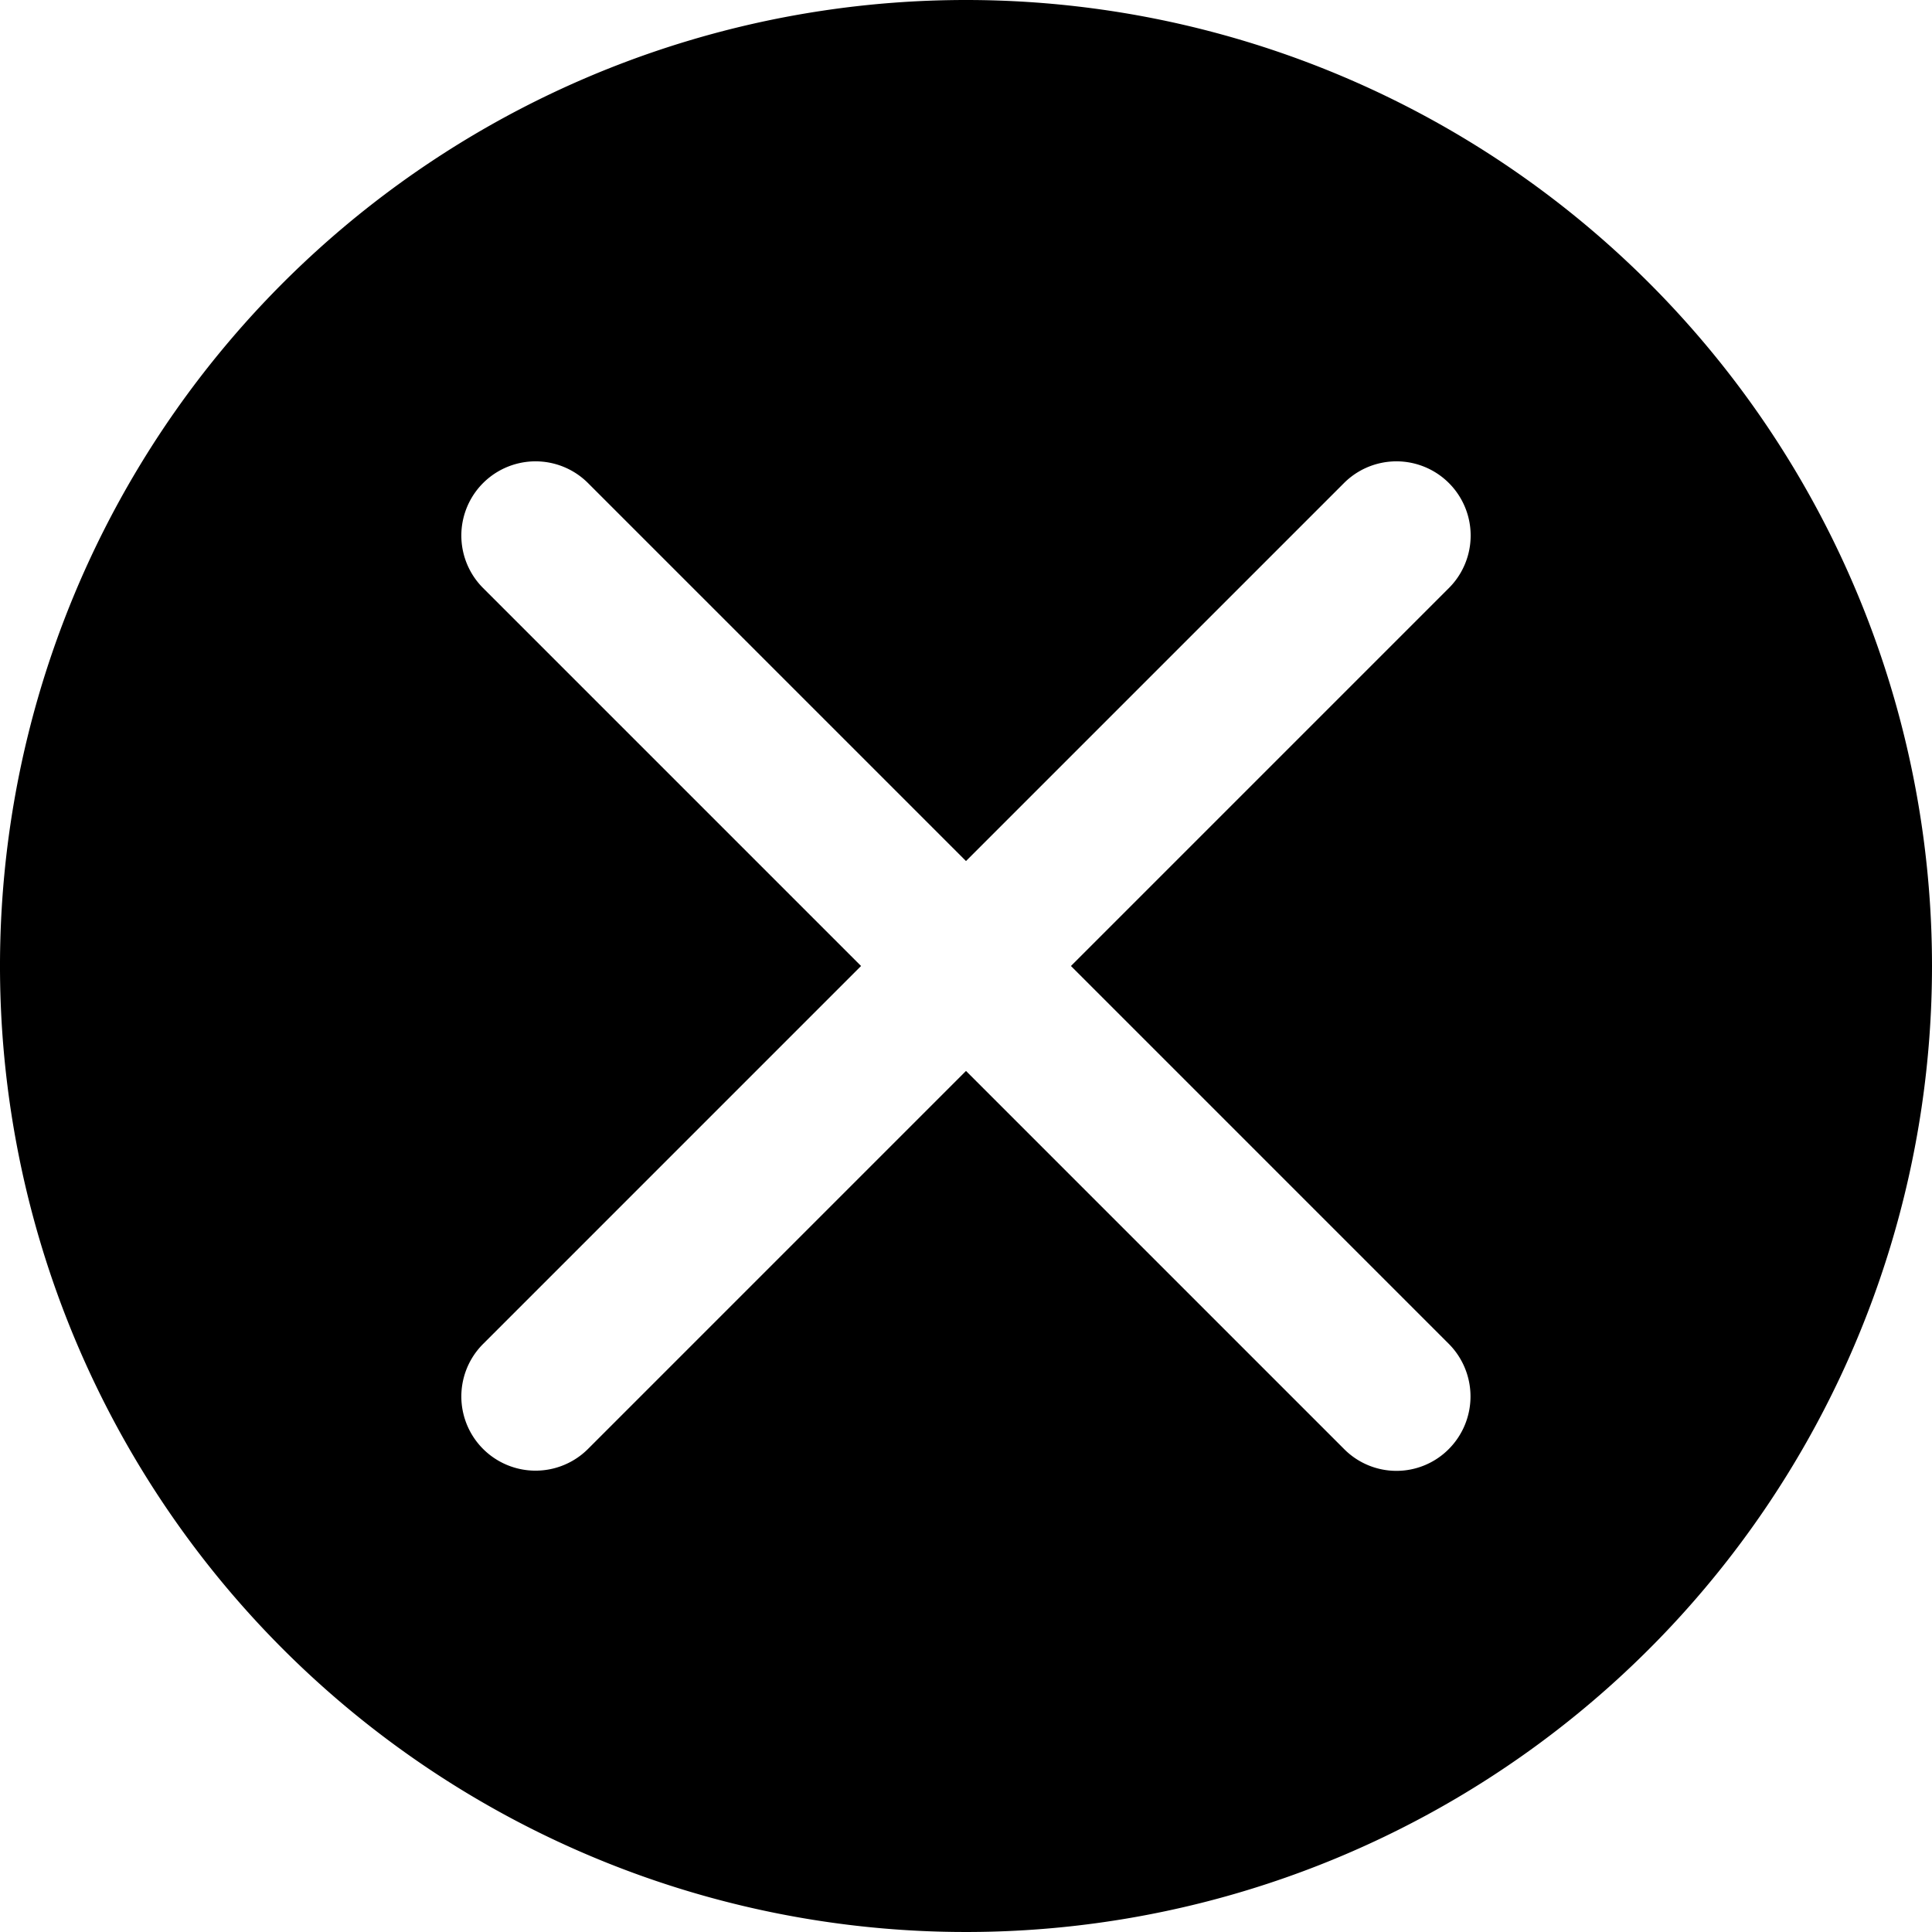 <svg xmlns="http://www.w3.org/2000/svg" width="25" height="25" viewBox="0 0 25 25"><path d="M60.5,48A12.5,12.5,0,1,0,73,60.5,12.5,12.5,0,0,0,60.5,48Zm4.891,18.749L60.5,61.858l-4.891,4.891a.96.96,0,1,1-1.358-1.358L59.142,60.5l-4.891-4.891a.96.96,0,1,1,1.358-1.358L60.5,59.142l4.891-4.891a.96.96,0,1,1,1.358,1.358L61.858,60.5l4.891,4.891a.965.965,0,0,1,0,1.358A.954.954,0,0,1,65.391,66.749Z" transform="translate(-48 -48)"/></svg>